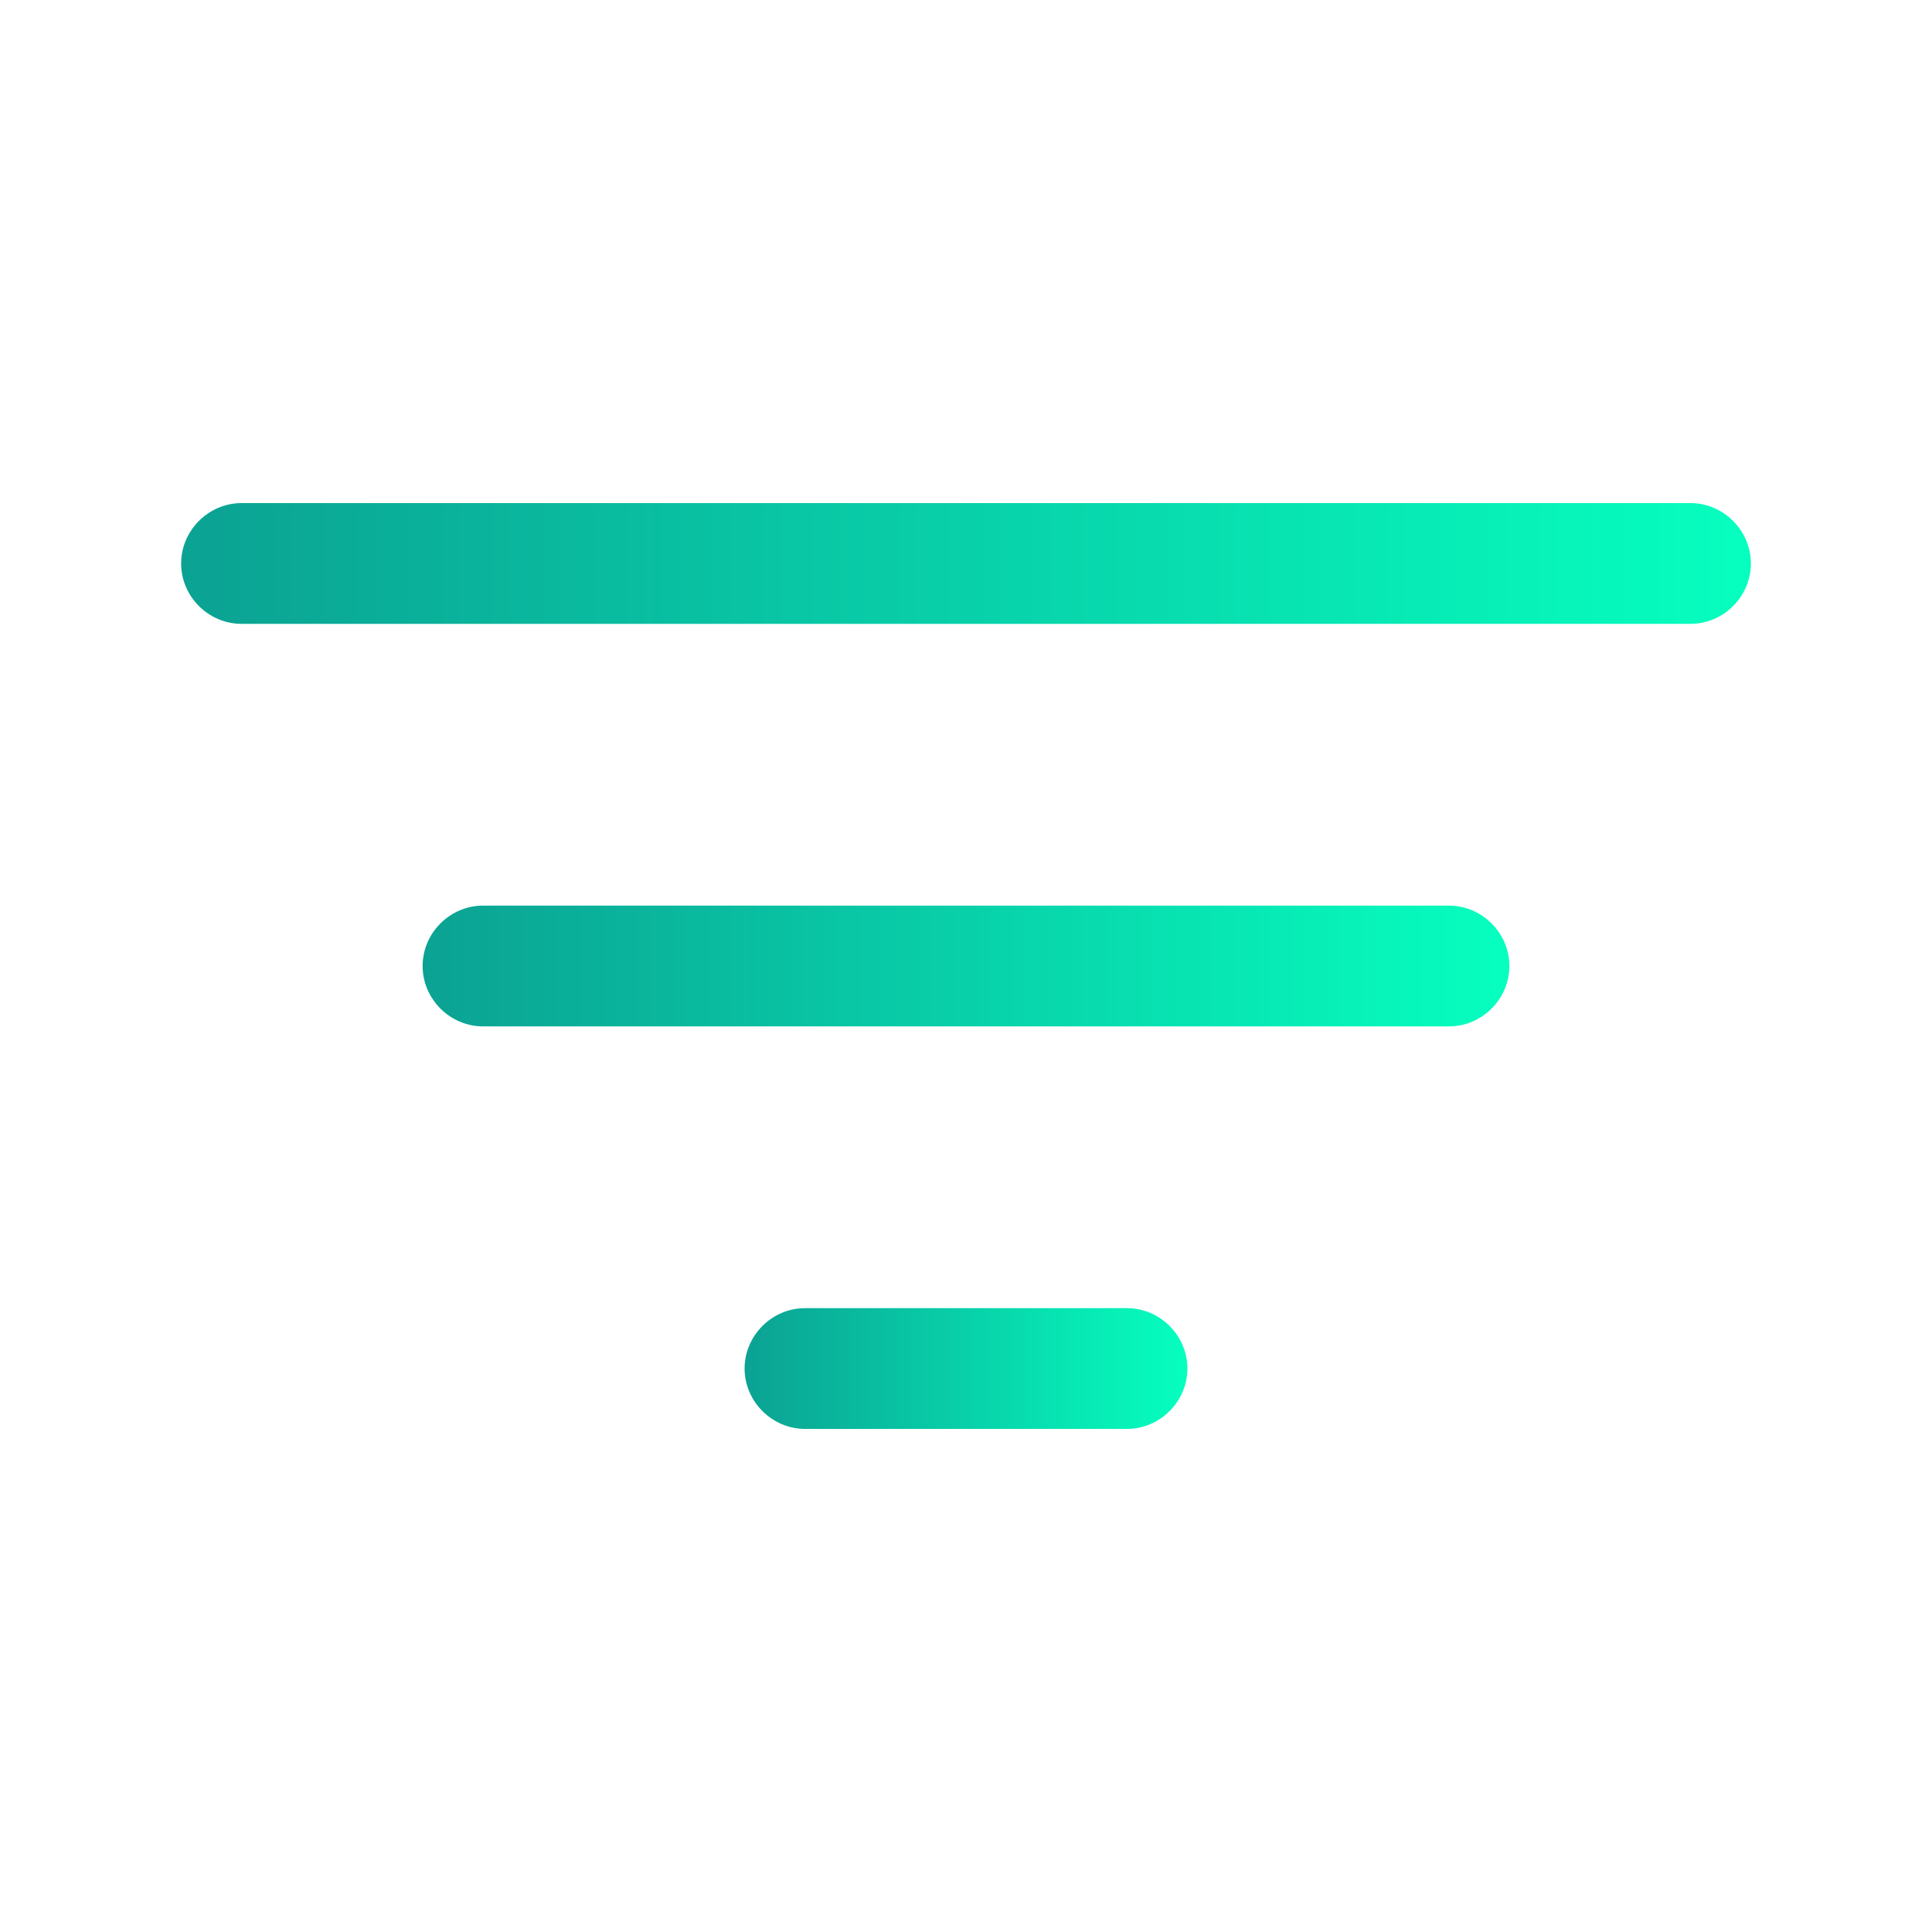 <svg width="20" height="20" viewBox="0 0 20 20" fill="none" xmlns="http://www.w3.org/2000/svg">
<path d="M17.5 6.458H2.5C2.158 6.458 1.875 6.175 1.875 5.833C1.875 5.492 2.158 5.208 2.5 5.208H17.5C17.842 5.208 18.125 5.492 18.125 5.833C18.125 6.175 17.842 6.458 17.5 6.458Z" fill="url(#paint0_linear_516_1369)"/>
<path d="M15 10.625H5C4.658 10.625 4.375 10.342 4.375 10C4.375 9.658 4.658 9.375 5 9.375H15C15.342 9.375 15.625 9.658 15.625 10C15.625 10.342 15.342 10.625 15 10.625Z" fill="url(#paint1_linear_516_1369)"/>
<path d="M11.667 14.792H8.333C7.992 14.792 7.708 14.508 7.708 14.167C7.708 13.825 7.992 13.542 8.333 13.542H11.667C12.008 13.542 12.292 13.825 12.292 14.167C12.292 14.508 12.008 14.792 11.667 14.792Z" fill="url(#paint2_linear_516_1369)"/>
<defs>
<linearGradient id="paint0_linear_516_1369" x1="1.875" y1="5.833" x2="18.125" y2="5.833" gradientUnits="userSpaceOnUse">
<stop stop-color="#0BA293"/>
<stop offset="1" stop-color="#06FFBF"/>
</linearGradient>
<linearGradient id="paint1_linear_516_1369" x1="4.375" y1="10" x2="15.625" y2="10" gradientUnits="userSpaceOnUse">
<stop stop-color="#0BA293"/>
<stop offset="1" stop-color="#06FFBF"/>
</linearGradient>
<linearGradient id="paint2_linear_516_1369" x1="7.708" y1="14.167" x2="12.292" y2="14.167" gradientUnits="userSpaceOnUse">
<stop stop-color="#0BA293"/>
<stop offset="1" stop-color="#06FFBF"/>
</linearGradient>
</defs>
</svg>
